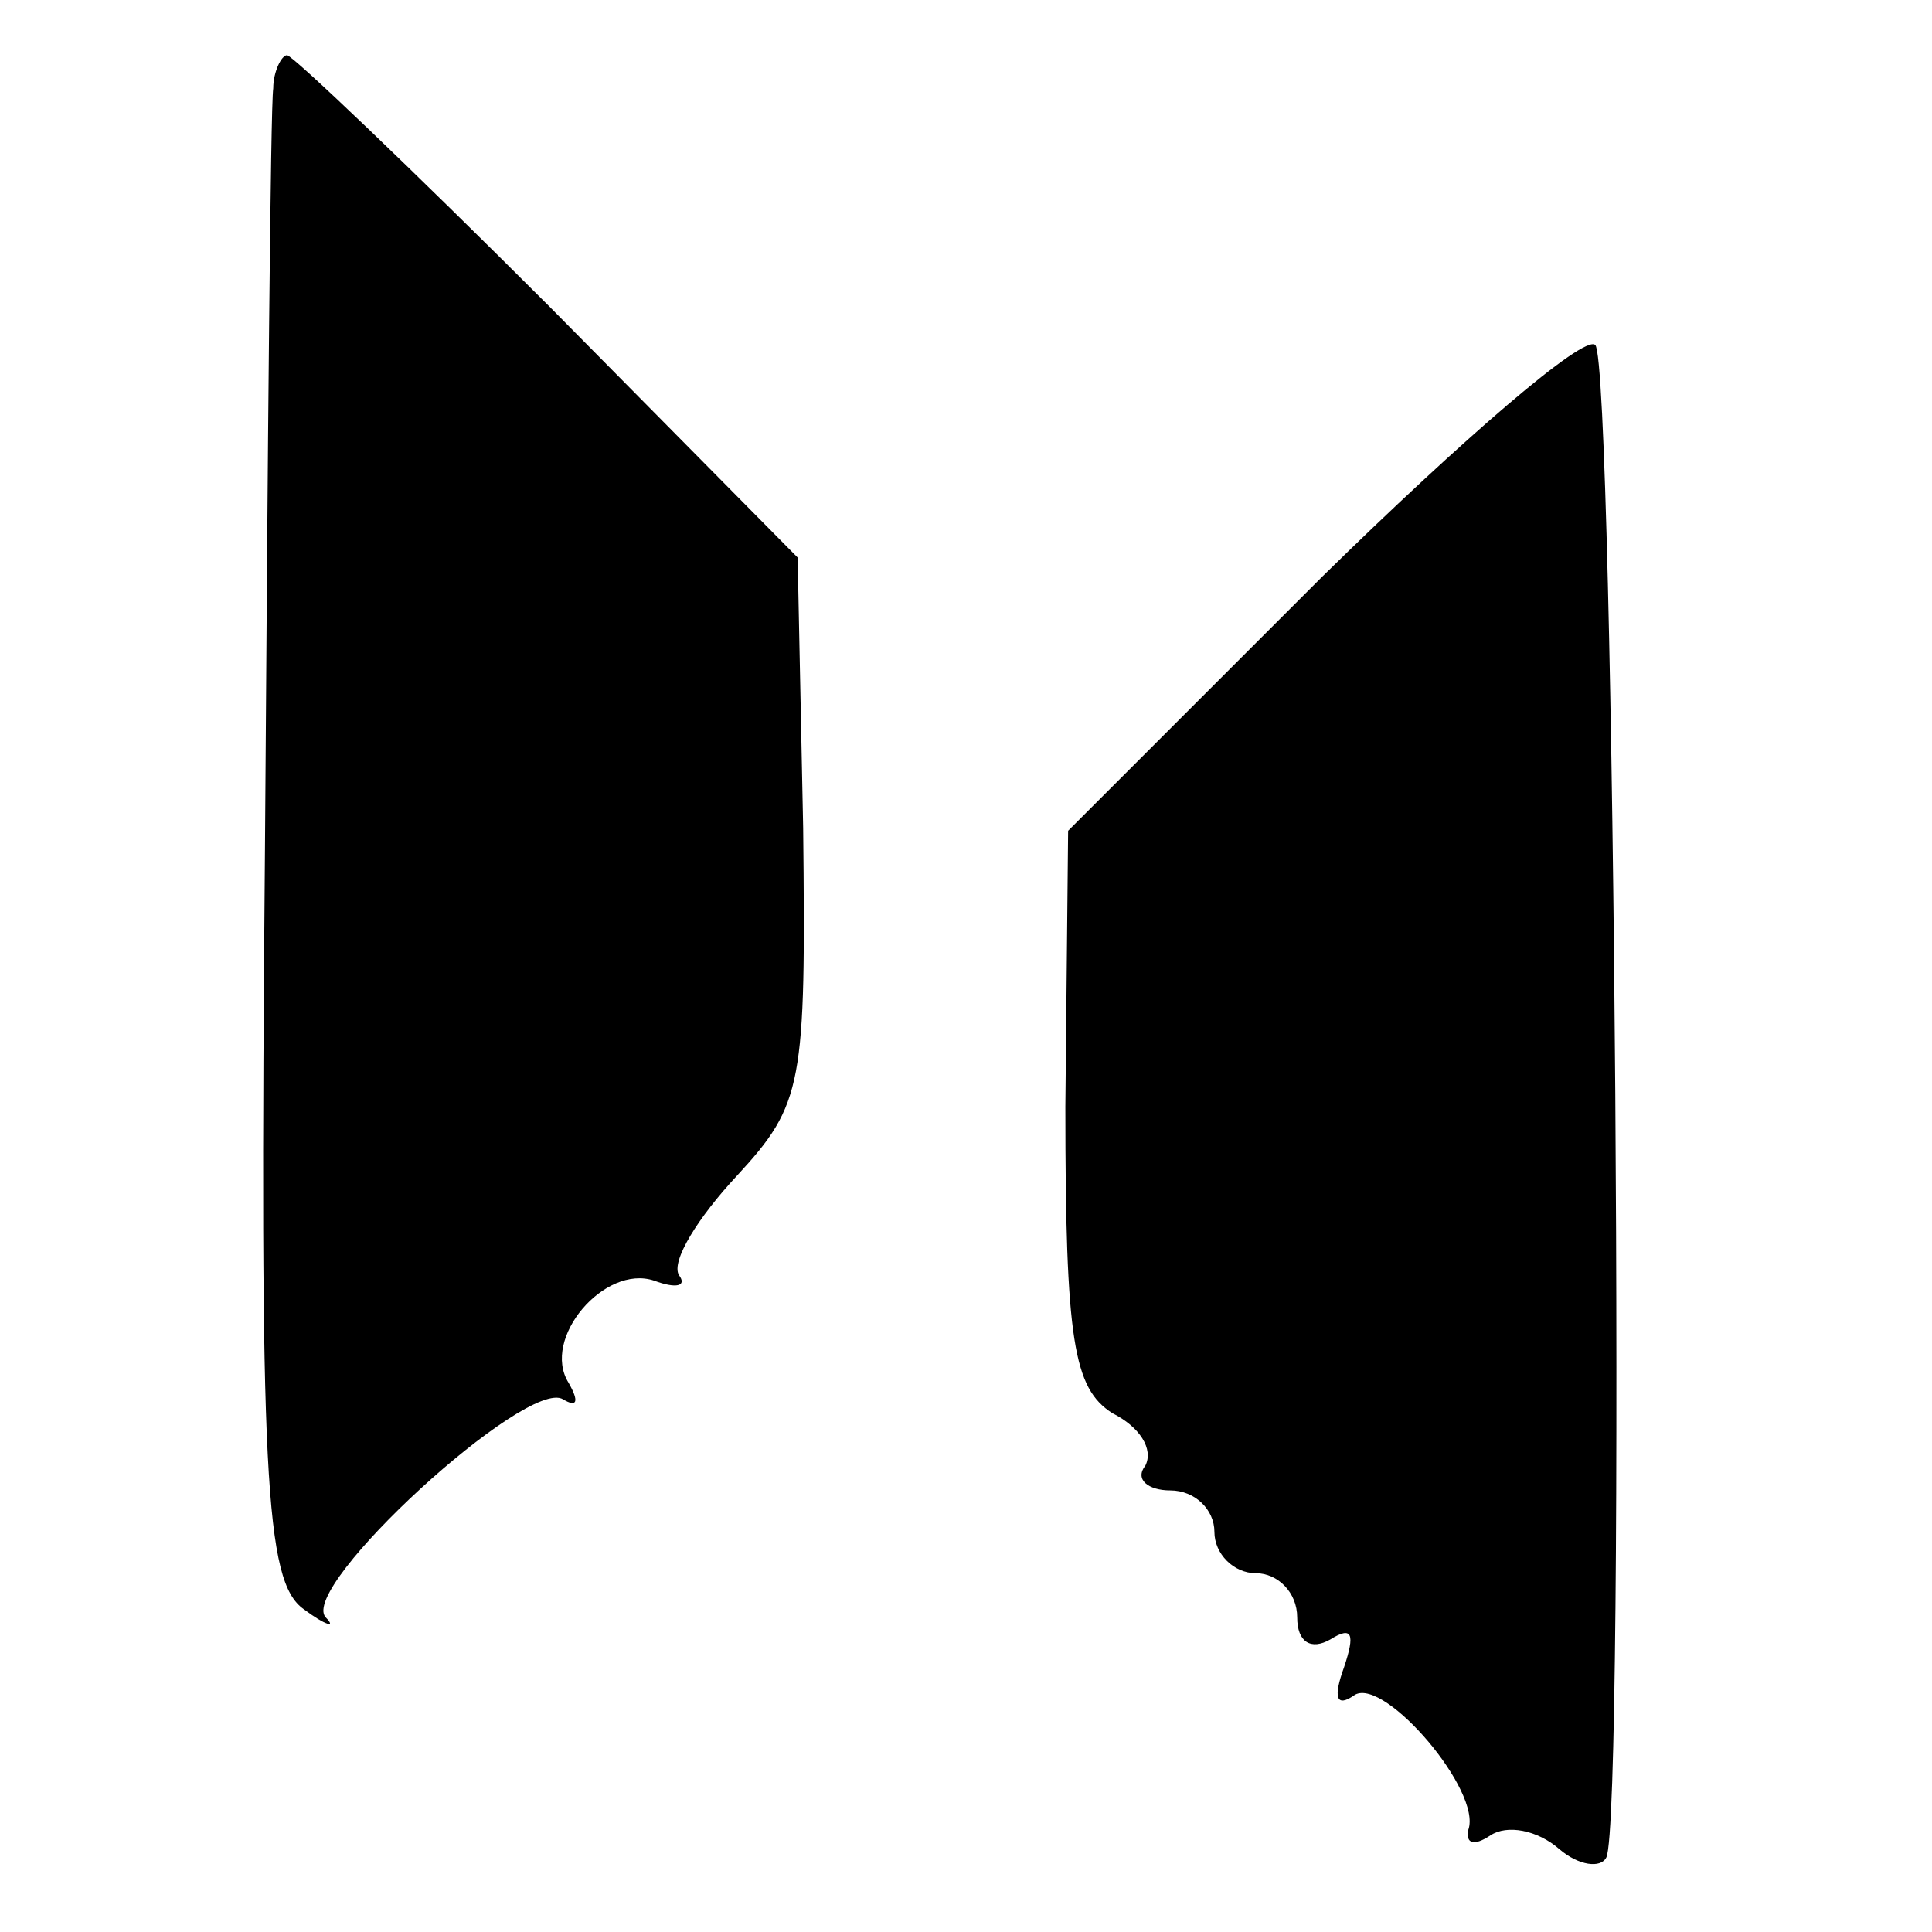 <?xml version="1.0" standalone="no"?>
<!DOCTYPE svg PUBLIC "-//W3C//DTD SVG 20010904//EN"
 "http://www.w3.org/TR/2001/REC-SVG-20010904/DTD/svg10.dtd">
<svg version="1.0" xmlns="http://www.w3.org/2000/svg"
 width="70pt" height="70pt" viewBox="0 0 70 70"
 preserveAspectRatio="xMidYMid meet">
<g transform="translate(0,70) scale(0.1,-0.1)"
fill="#000000" stroke="none">
<path d="M99 668 c-1 -7 -2 -131 -3 -276 -2 -227 0 -265 14 -275 8 -6 12 -7 8
-3 -10 11 73 87 86 79 5 -3 6 -1 2 6 -10 16 13 43 31 37 8 -3 12 -2 9 2 -3 5
7 21 21 36 24 26 25 33 24 126 l-2 98 -90 91 c-50 50 -93 91 -95 91 -2 0 -5
-6 -5 -12z"/>
<path d="M479 491 l-92 -92 -1 -100 c0 -85 3 -102 17 -111 10 -5 15 -13 12
-19 -4 -5 1 -9 9 -9 9 0 16 -7 16 -15 0 -8 7 -15 15 -15 8 0 15 -7 15 -16 0
-9 5 -12 12 -8 8 5 9 2 5 -10 -4 -11 -3 -15 4 -10 11 6 46 -35 41 -49 -1 -5 2
-6 8 -2 6 4 17 2 25 -5 7 -6 15 -7 17 -3 7 14 3 541 -4 548 -4 4 -48 -34 -99
-84z"/>
</g>
</svg>
